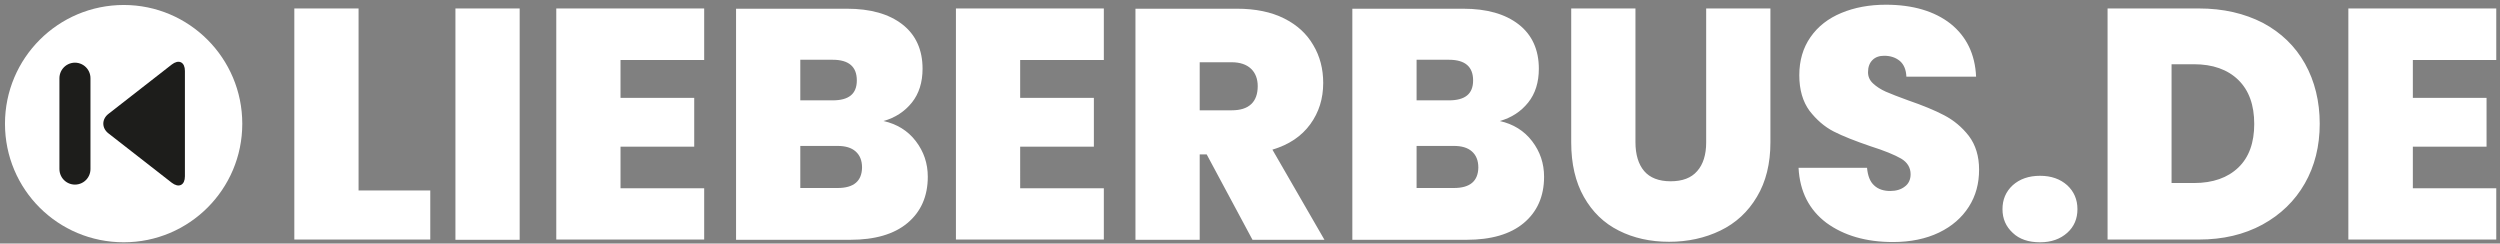 <?xml version="1.0" encoding="UTF-8"?>
<!-- Generator: Adobe Illustrator 27.8.0, SVG Export Plug-In . SVG Version: 6.00 Build 0)  -->
<svg xmlns="http://www.w3.org/2000/svg" xmlns:xlink="http://www.w3.org/1999/xlink" version="1.1" id="Ebene_1" x="0px" y="0px" viewBox="0 0 1004 97.8" style="enable-background:new 0 0 1004 97.8;" xml:space="preserve">
<rect x="0" y="0" width="1004" height="97.8" fill="#808080" stroke="none"/>
<style type="text/css">
	.st0{clip-path:url(#SVGID_00000179624257581734905760000012462005525493730945_);fill:#FFFFFF;}
	.st1{fill:#FFFFFF;}
	.st2{clip-path:url(#SVGID_00000183958380465303107250000008320252741146799806_);fill:#FFFFFF;}
	.st3{fill:none;stroke:#1D1D1B;stroke-width:12.465;stroke-linecap:round;}
	.st4{clip-path:url(#SVGID_00000157297866519205900760000013366223356431334293_);fill:#1D1D1B;}
	
		.st5{clip-path:url(#SVGID_00000157297866519205900760000013366223356431334293_);fill:none;stroke:#1D1D1B;stroke-width:0.721;stroke-linecap:round;stroke-linejoin:round;}
</style>
<g>
	<g>
		<defs>
			<rect id="SVGID_1_" x="2" y="2" width="1000.5" height="95.3"></rect>
		</defs>
		<clipPath id="SVGID_00000013178180868812851450000009035457638063261366_">
			<use xlink:href="#SVGID_1_" style="overflow:visible;"></use>
		</clipPath>
		<path style="clip-path:url(#SVGID_00000013178180868812851450000009035457638063261366_);fill:#FFFFFF;" d="M1002.5,24.1V3.4    h-59.4v92.8h59.4V75.6H969V58.9h29.6V39.3H969V24.1H1002.5z M881.1,73.5h-9V25.8h9c7.5,0,13.5,2.1,17.8,6.3    c4.3,4.2,6.4,10.1,6.4,17.7c0,7.5-2.1,13.4-6.4,17.5S888.7,73.5,881.1,73.5 M883.1,3.4h-36.7v92.8h36.7c9.7,0,18.1-2,25.5-6    c7.3-4,13-9.5,17-16.5c4-7,6-15,6-24c0-9-2-17.1-5.9-24.1c-3.9-7-9.6-12.5-16.9-16.4C901.4,5.4,892.9,3.4,883.1,3.4 M819.3,97.3    c4.5,0,8.1-1.3,10.9-3.8c2.8-2.5,4.1-5.7,4.1-9.5c0-3.9-1.4-7.1-4.1-9.6c-2.8-2.5-6.4-3.8-10.9-3.8c-4.6,0-8.2,1.3-11,3.8    c-2.8,2.6-4.1,5.8-4.1,9.6c0,3.9,1.4,7,4.1,9.5C811,96.1,814.7,97.3,819.3,97.3 M760.2,97.2c7.1,0,13.3-1.3,18.5-3.8    c5.2-2.5,9.2-6,12-10.4c2.8-4.4,4.1-9.3,4.1-14.9c0-5.4-1.4-9.9-4.1-13.5c-2.8-3.6-6.1-6.3-9.9-8.3c-3.8-2-8.7-4-14.5-6    c-3.9-1.4-6.9-2.6-9-3.5c-2-0.9-3.7-2-5.1-3.3c-1.4-1.3-2-2.8-2-4.5c0-2.1,0.6-3.7,1.8-4.9s2.8-1.7,4.7-1.7c2.5,0,4.6,0.7,6.3,2.1    c1.6,1.4,2.5,3.5,2.6,6.3h28c-0.4-9.1-3.9-16.2-10.3-21.3c-6.4-5-15.1-7.6-25.9-7.6c-6.7,0-12.6,1.1-17.9,3.3    c-5.3,2.2-9.4,5.4-12.4,9.7c-3,4.3-4.5,9.4-4.5,15.3c0,5.9,1.4,10.6,4.1,14.3c2.8,3.6,6,6.4,9.7,8.3c3.7,1.9,8.6,3.8,14.7,5.9    c5.7,1.8,9.8,3.5,12.4,5c2.5,1.5,3.8,3.6,3.8,6.3c0,2.1-0.8,3.8-2.3,4.9c-1.5,1.2-3.5,1.8-5.9,1.8c-2.6,0-4.8-0.7-6.4-2.2    c-1.7-1.5-2.6-3.9-2.9-7.1h-27.5c0.5,9.6,4.3,16.9,11.2,22.1C740.5,94.6,749.4,97.2,760.2,97.2 M631,3.4v53.8    c0,8.6,1.7,15.9,5.1,21.9c3.4,6,8,10.5,14,13.5c5.9,3,12.7,4.5,20.2,4.5c7.5,0,14.4-1.5,20.6-4.5c6.2-3,11.1-7.5,14.7-13.6    c3.6-6,5.4-13.3,5.4-21.8V3.4h-25.8v53.8c0,4.9-1.2,8.8-3.6,11.5c-2.4,2.8-6,4.1-10.7,4.1s-8.3-1.4-10.6-4.1    c-2.3-2.7-3.5-6.6-3.5-11.6V3.4H631z M583.9,75.5h-15V58.6h14.9c3.2,0,5.6,0.7,7.3,2.2c1.7,1.5,2.6,3.6,2.6,6.5    C593.6,72.7,590.4,75.5,583.9,75.5 M568.9,24h13c6.5,0,9.7,2.8,9.7,8.3c0,5.4-3.2,8-9.7,8h-13V24z M602.3,48.6    c4.7-1.3,8.5-3.8,11.4-7.4c2.9-3.6,4.3-8.2,4.3-13.6c0-7.6-2.7-13.6-8.1-17.8c-5.4-4.2-12.8-6.3-22.3-6.3h-44.5v92.8H589    c9.8,0,17.5-2.2,22.9-6.7c5.4-4.5,8.2-10.7,8.2-18.6c0-5.4-1.6-10.1-4.8-14.3C612.1,52.5,607.7,49.8,602.3,48.6"></path>
		<path style="clip-path:url(#SVGID_00000013178180868812851450000009035457638063261366_);fill:#FFFFFF;" d="M481.8,25h12.8    c3.4,0,6,0.9,7.8,2.6c1.8,1.7,2.7,4.1,2.7,7c0,3.2-0.9,5.6-2.6,7.2c-1.8,1.7-4.4,2.5-7.9,2.5h-12.8V25z M531.9,96.3l-20.9-36.2    c6.7-2,11.7-5.4,15.2-10.2c3.5-4.8,5.2-10.3,5.2-16.6c0-5.6-1.3-10.7-4-15.2c-2.6-4.5-6.5-8.1-11.7-10.7c-5.2-2.6-11.5-3.9-19-3.9    H456v92.8h25.8V62h2.8L503,96.3H531.9z"></path>
		<path style="clip-path:url(#SVGID_00000013178180868812851450000009035457638063261366_);fill:#FFFFFF;" d="M443.3,24.1V3.4h-59.4    v92.8h59.4V75.6h-33.6V58.9h29.6V39.3h-29.6V24.1H443.3z M336.4,75.5h-15V58.6h14.9c3.2,0,5.6,0.7,7.3,2.2    c1.7,1.5,2.6,3.6,2.6,6.5C346.1,72.7,342.9,75.5,336.4,75.5 M321.4,24h13c6.5,0,9.7,2.8,9.7,8.3c0,5.4-3.2,8-9.7,8h-13V24z     M354.8,48.6c4.7-1.3,8.5-3.8,11.4-7.4c2.9-3.6,4.3-8.2,4.3-13.6c0-7.6-2.7-13.6-8.1-17.8c-5.4-4.2-12.8-6.3-22.3-6.3h-44.5v92.8    h45.9c9.8,0,17.5-2.2,22.9-6.7c5.4-4.5,8.2-10.7,8.2-18.6c0-5.4-1.6-10.1-4.8-14.3C364.6,52.5,360.2,49.8,354.8,48.6"></path>
	</g>
	<path class="st1" d="M118.2,3.4v92.8h54.6V76.5H144V3.4H118.2z M182.9,96.3h25.8V3.4h-25.8V96.3z M223.4,3.4v92.8h59.4V75.6h-33.6   V58.9h29.6V39.3h-29.6V24.1h33.6V3.4H223.4z"></path>
	<g>
		<defs>
			<rect id="SVGID_00000109735004522170967380000000608891912259043741_" x="2" y="2" width="1000.5" height="95.3"></rect>
		</defs>
		<clipPath id="SVGID_00000122705726219398071920000013993330415468789924_">
			<use xlink:href="#SVGID_00000109735004522170967380000000608891912259043741_" style="overflow:visible;"></use>
		</clipPath>
		<path style="clip-path:url(#SVGID_00000122705726219398071920000013993330415468789924_);fill:#FFFFFF;" d="M49.7,97.3    C76,97.3,97.3,76,97.3,49.7S76,2,49.7,2S2,23.3,2,49.7S23.3,97.3,49.7,97.3"></path>
	</g>
	<line class="st3" x1="30.1" y1="31.4" x2="30.1" y2="67.9"></line>
	<g>
		<defs>
			<rect id="SVGID_00000070101700606253530150000011515783726631894661_" x="2" y="2" width="1000.5" height="95.3"></rect>
		</defs>
		<clipPath id="SVGID_00000124134784517879618170000003683293044885073313_">
			<use xlink:href="#SVGID_00000070101700606253530150000011515783726631894661_" style="overflow:visible;"></use>
		</clipPath>
		<path style="clip-path:url(#SVGID_00000124134784517879618170000003683293044885073313_);fill:#1D1D1B;" d="M43.8,46    c-2.6,2-2.6,5.3,0,7.3l25.4,19.8c2.6,2,4.7,1,4.7-2.3V28.5c0-3.3-2.1-4.3-4.7-2.3L43.8,46z"></path>
		
			<path style="clip-path:url(#SVGID_00000124134784517879618170000003683293044885073313_);fill:none;stroke:#1D1D1B;stroke-width:0.721;stroke-linecap:round;stroke-linejoin:round;" d="    M43.8,46c-2.6,2-2.6,5.3,0,7.3l25.4,19.8c2.6,2,4.7,1,4.7-2.3V28.5c0-3.3-2.1-4.3-4.7-2.3L43.8,46z"></path>
	</g>
</g>
</svg>
